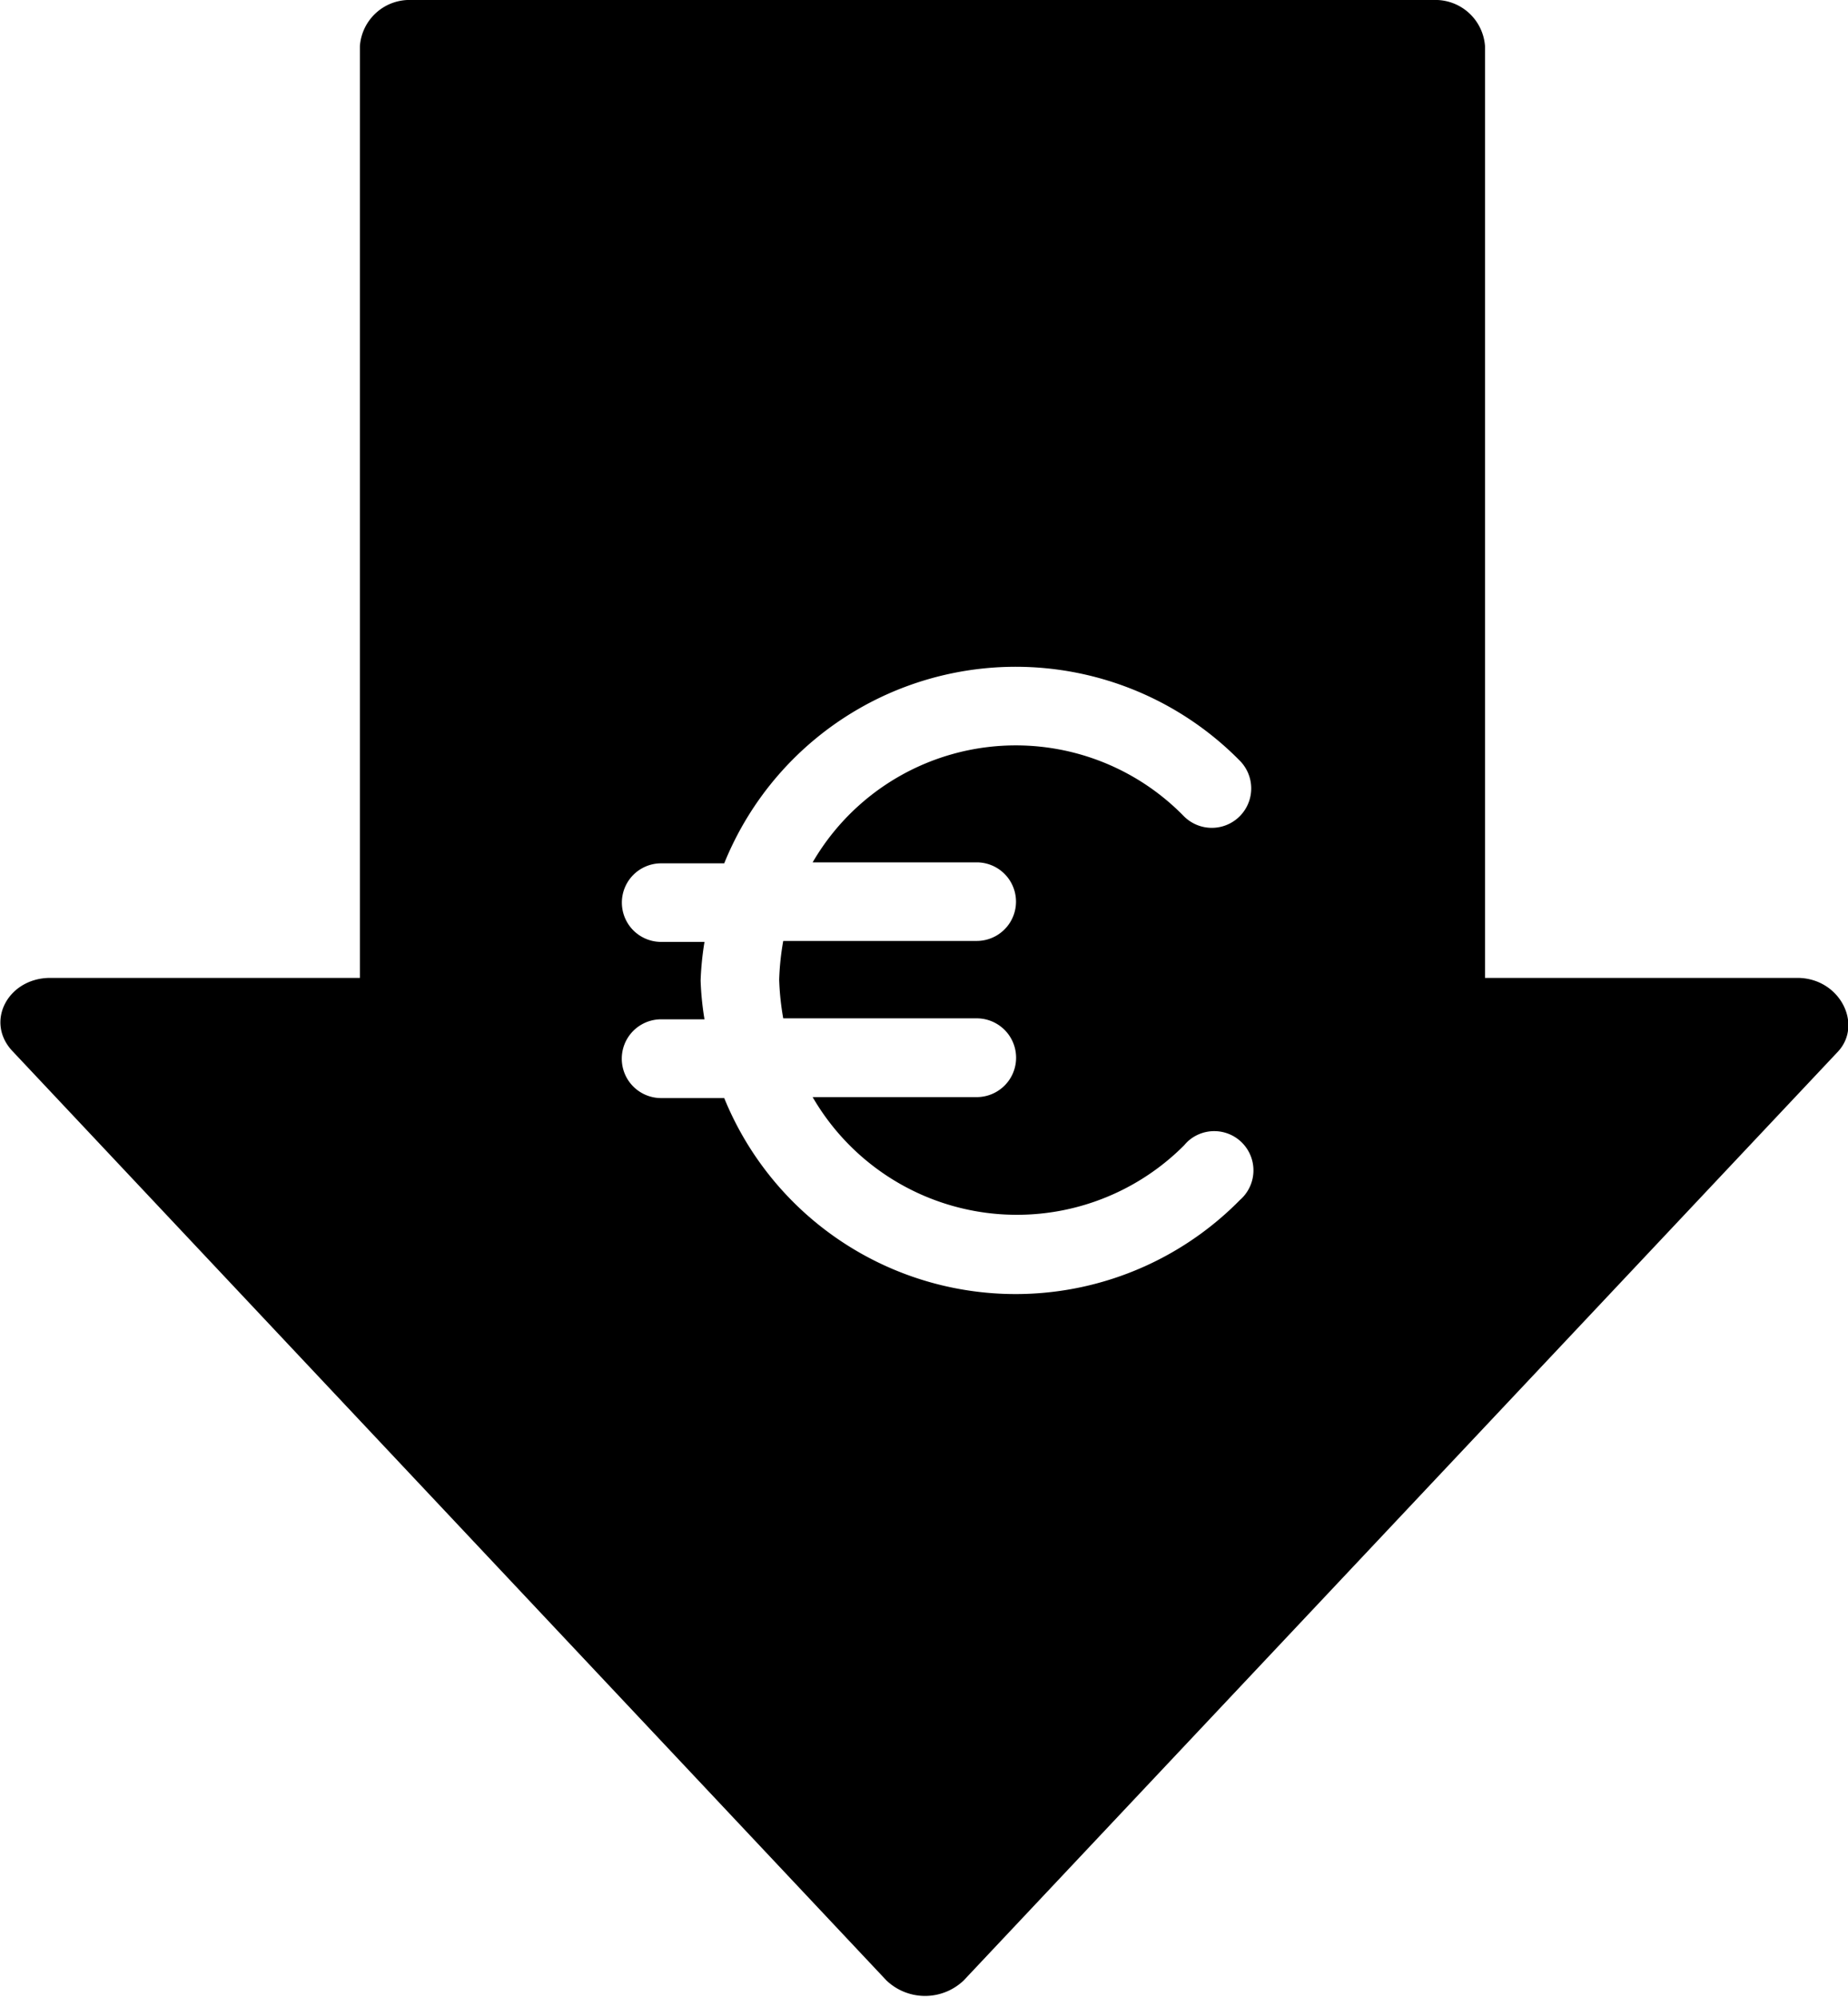 <svg xmlns="http://www.w3.org/2000/svg" viewBox="0 0 95.51 103.17"><g id="Calque_2" data-name="Calque 2"><g id="Calque_1-2" data-name="Calque 1"><path d="M92.89,50.53H76.75V2.39A2.57,2.57,0,0,0,74.08,0H21.27A2.57,2.57,0,0,0,18.6,2.39V50.53h-16c-2.19,0-3.4,2.28-1.94,3.8l45.15,48a2.89,2.89,0,0,0,4,0L95,54.33C96.29,52.92,95.08,50.53,92.89,50.53ZM64.09,62a16.26,16.26,0,0,1-26.66-5.26H34.17a2,2,0,0,1,0-4.07h2.24a15.33,15.33,0,0,1-.2-2,15.65,15.65,0,0,1,.2-2H34.17a2,2,0,0,1,0-4.06h3.26a16.25,16.25,0,0,1,26.64-5.31h0a2,2,0,0,1-2.88,2.88A12.14,12.14,0,0,0,42,44.56h8.48a2,2,0,0,1,0,4.06h-10a13.83,13.83,0,0,0-.21,2,13.83,13.83,0,0,0,.21,2h10a2,2,0,0,1,0,4.07H42A12.2,12.2,0,0,0,61.2,59.18a2.39,2.39,0,0,1,.22-.23A2,2,0,0,1,64.09,62Z"/></g></g></svg>